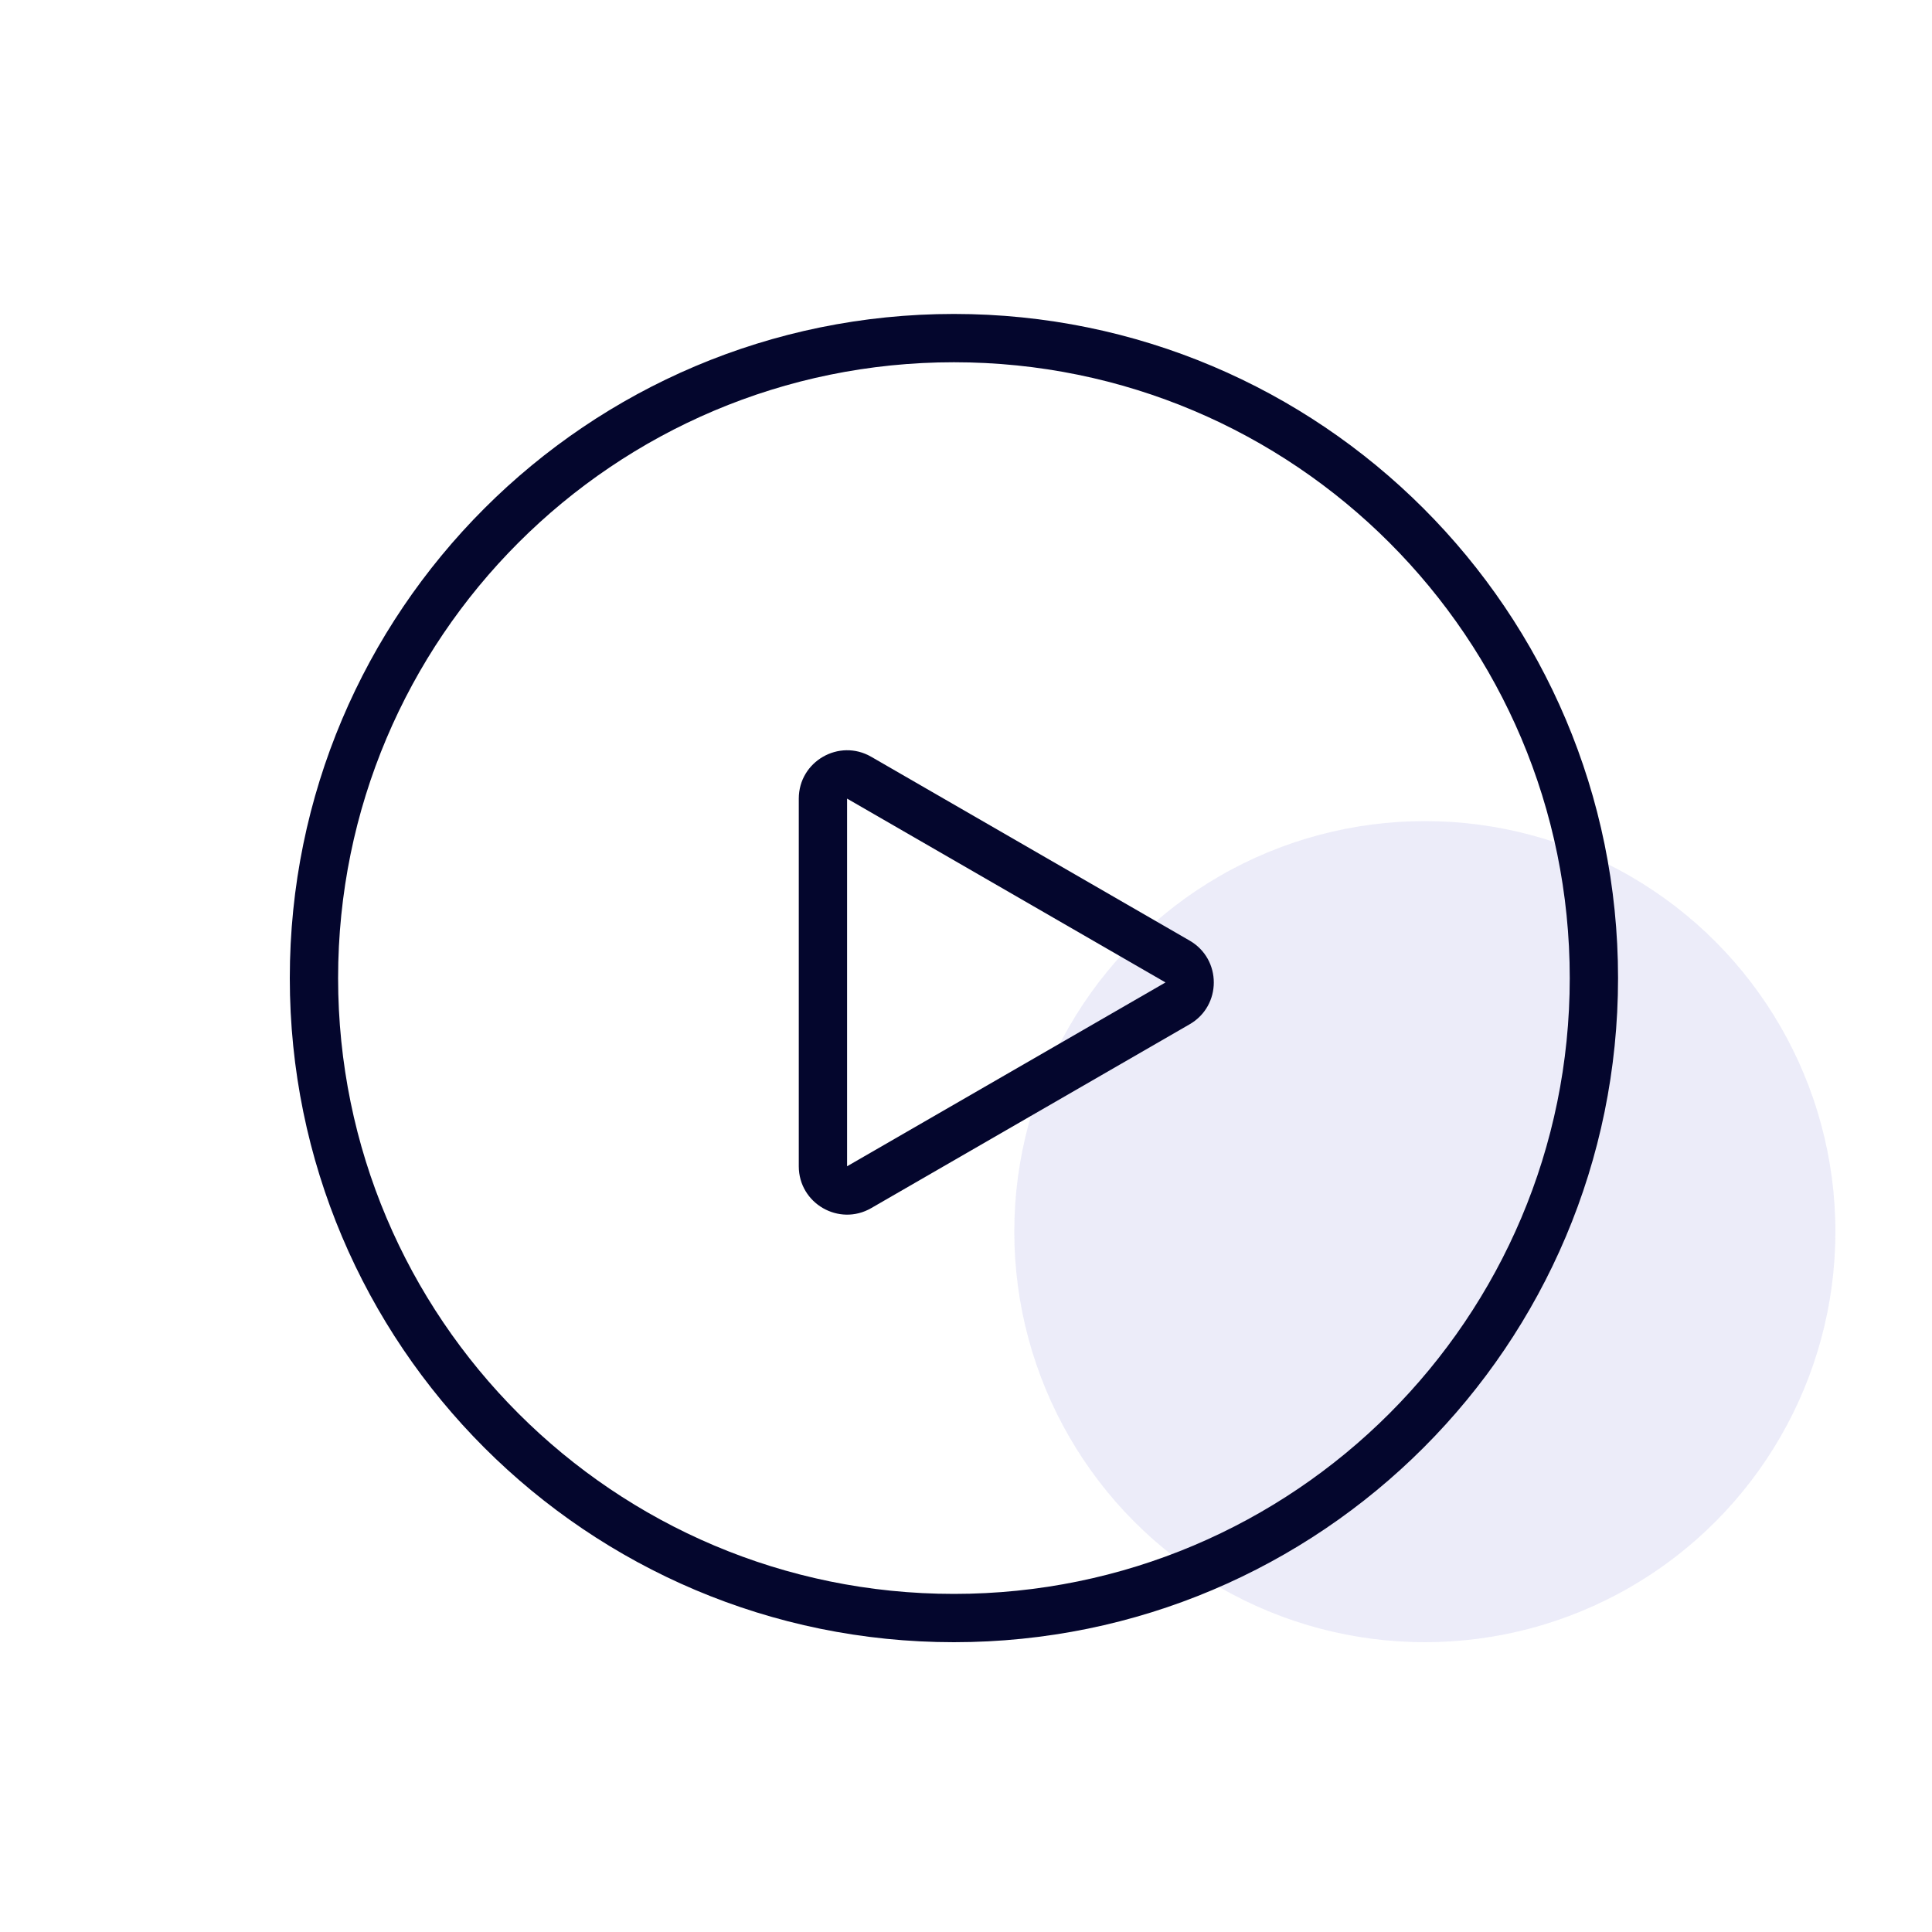 <svg width="80" height="80" viewBox="0 0 80 80" fill="none" xmlns="http://www.w3.org/2000/svg">
<circle opacity="0.6" cx="59" cy="51" r="17" fill="#DFDFF5"/>
<path fill-rule="evenodd" clip-rule="evenodd" d="M39.5 66C53.583 66 65 54.583 65 40.5C65 26.417 53.583 15 39.5 15C25.417 15 14 26.417 14 40.5C14 54.583 25.417 66 39.5 66ZM39.5 68C54.688 68 67 55.688 67 40.5C67 25.312 54.688 13 39.5 13C24.312 13 12 25.312 12 40.5C12 55.688 24.312 68 39.5 68Z" fill="#04062D"/>
<path fill-rule="evenodd" clip-rule="evenodd" d="M48.261 40.681L35.076 33.069L35.076 48.293L48.261 40.681ZM36.076 31.337C34.743 30.567 33.076 31.53 33.076 33.069L33.076 48.293C33.076 49.833 34.743 50.795 36.076 50.025L49.261 42.413C50.594 41.644 50.594 39.719 49.261 38.949L36.076 31.337Z" fill="#04062D"/>
</svg>
